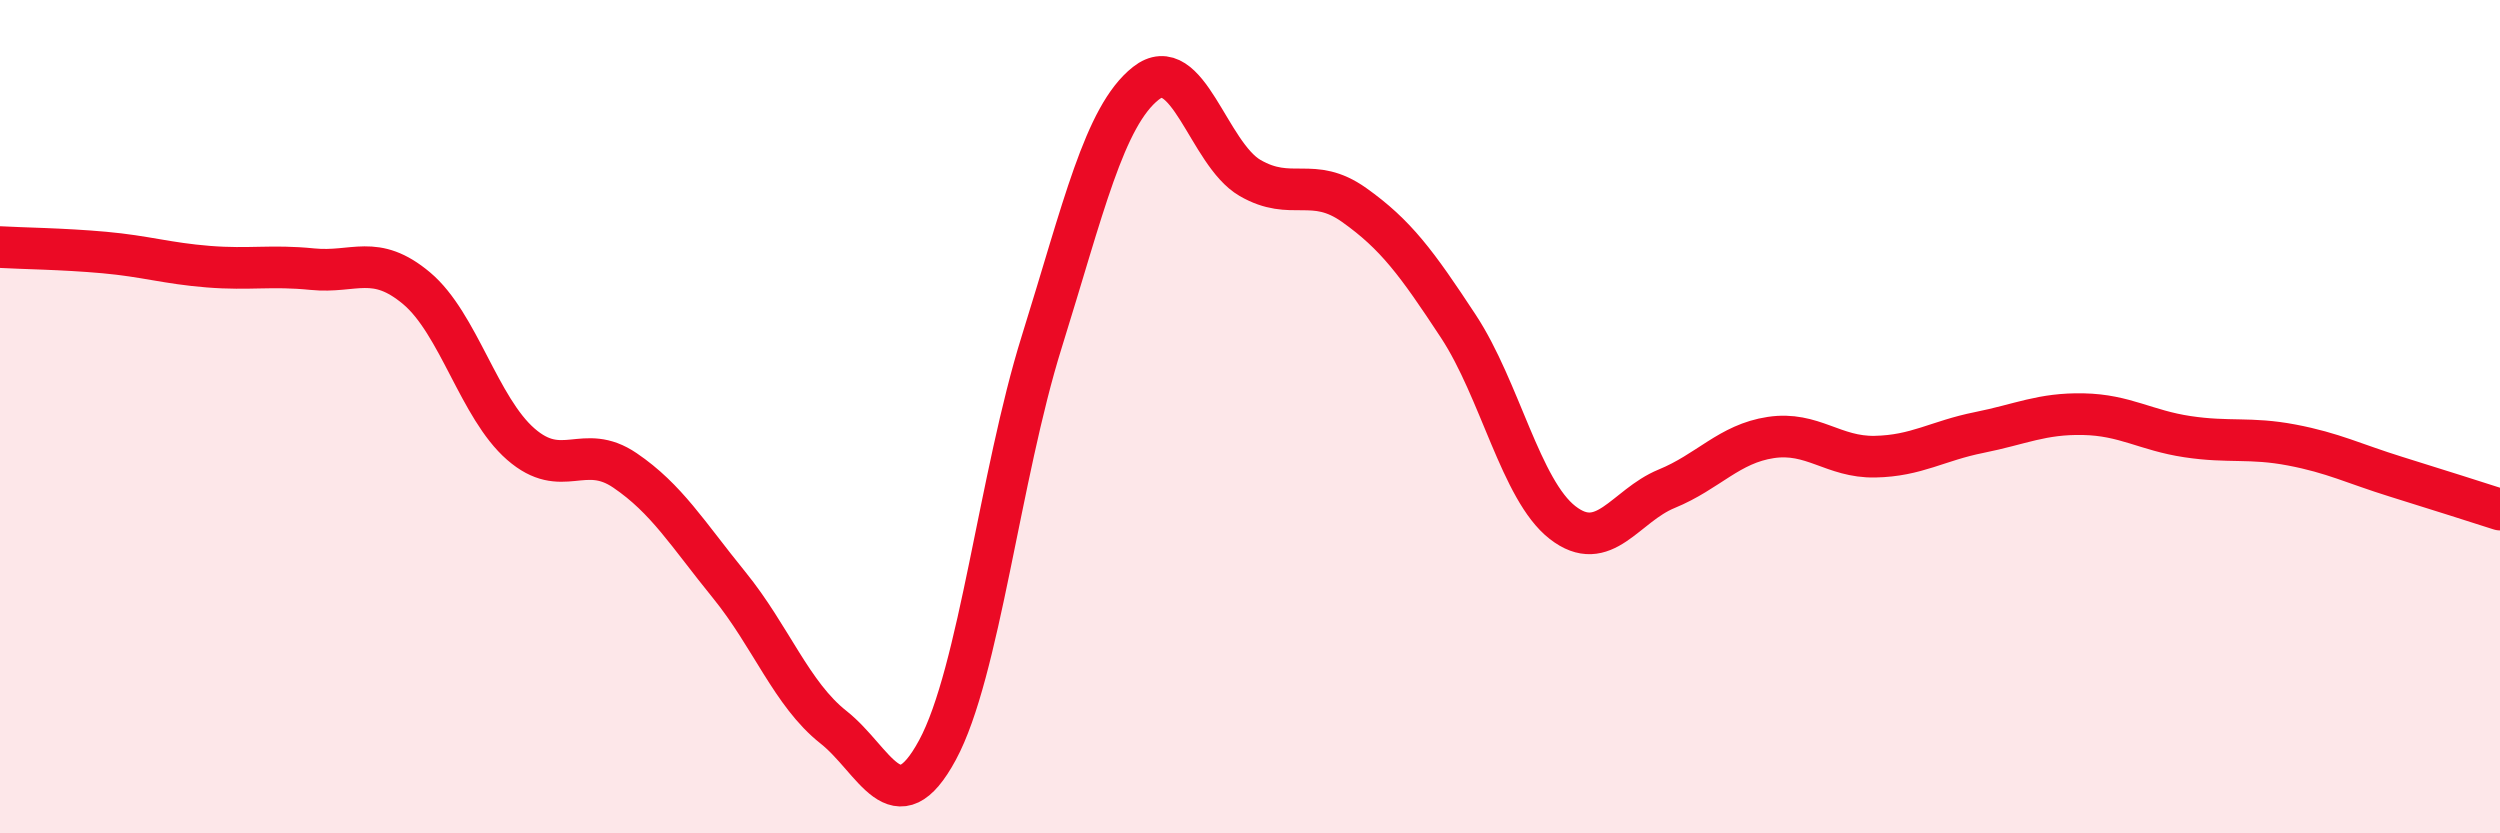 
    <svg width="60" height="20" viewBox="0 0 60 20" xmlns="http://www.w3.org/2000/svg">
      <path
        d="M 0,5.93 C 0.5,5.96 1.5,5.97 2.5,6.06 C 3.5,6.15 4,6.32 5,6.4 C 6,6.48 6.5,6.36 7.5,6.46 C 8.5,6.56 9,6.08 10,6.92 C 11,7.76 11.5,9.79 12.5,10.66 C 13.5,11.53 14,10.61 15,11.29 C 16,11.97 16.5,12.81 17.5,14.04 C 18.5,15.27 19,16.66 20,17.45 C 21,18.24 21.5,19.85 22.5,18 C 23.5,16.15 24,11.41 25,8.21 C 26,5.01 26.5,2.79 27.5,2 C 28.5,1.21 29,3.69 30,4.27 C 31,4.85 31.5,4.21 32.5,4.92 C 33.5,5.63 34,6.31 35,7.83 C 36,9.35 36.5,11.76 37.5,12.54 C 38.5,13.32 39,12.14 40,11.73 C 41,11.32 41.5,10.65 42.5,10.5 C 43.5,10.35 44,10.98 45,10.96 C 46,10.94 46.5,10.58 47.5,10.38 C 48.5,10.18 49,9.92 50,9.94 C 51,9.96 51.5,10.33 52.5,10.48 C 53.5,10.63 54,10.49 55,10.68 C 56,10.87 56.5,11.13 57.5,11.44 C 58.5,11.75 59.5,12.07 60,12.23L60 20L0 20Z"
        fill="#EB0A25"
        opacity="0.1"
        stroke-linecap="round"
        stroke-linejoin="round"
      />
      <path
        d="M 0,5.93 C 0.5,5.96 1.5,5.97 2.5,6.06 C 3.5,6.15 4,6.32 5,6.4 C 6,6.48 6.5,6.36 7.5,6.46 C 8.5,6.56 9,6.08 10,6.92 C 11,7.76 11.5,9.79 12.5,10.66 C 13.5,11.53 14,10.61 15,11.29 C 16,11.97 16.5,12.81 17.5,14.04 C 18.5,15.27 19,16.66 20,17.45 C 21,18.24 21.5,19.85 22.5,18 C 23.5,16.15 24,11.41 25,8.21 C 26,5.01 26.5,2.79 27.5,2 C 28.5,1.21 29,3.69 30,4.27 C 31,4.85 31.5,4.21 32.5,4.92 C 33.5,5.63 34,6.31 35,7.83 C 36,9.35 36.5,11.76 37.5,12.54 C 38.5,13.32 39,12.14 40,11.73 C 41,11.32 41.5,10.65 42.5,10.5 C 43.5,10.35 44,10.98 45,10.96 C 46,10.94 46.5,10.58 47.5,10.38 C 48.5,10.18 49,9.92 50,9.94 C 51,9.96 51.5,10.33 52.5,10.48 C 53.5,10.63 54,10.49 55,10.68 C 56,10.87 56.5,11.13 57.5,11.44 C 58.5,11.75 59.5,12.07 60,12.23"
        stroke="#EB0A25"
        stroke-width="1"
        fill="none"
        stroke-linecap="round"
        stroke-linejoin="round"
      />
    </svg>
  